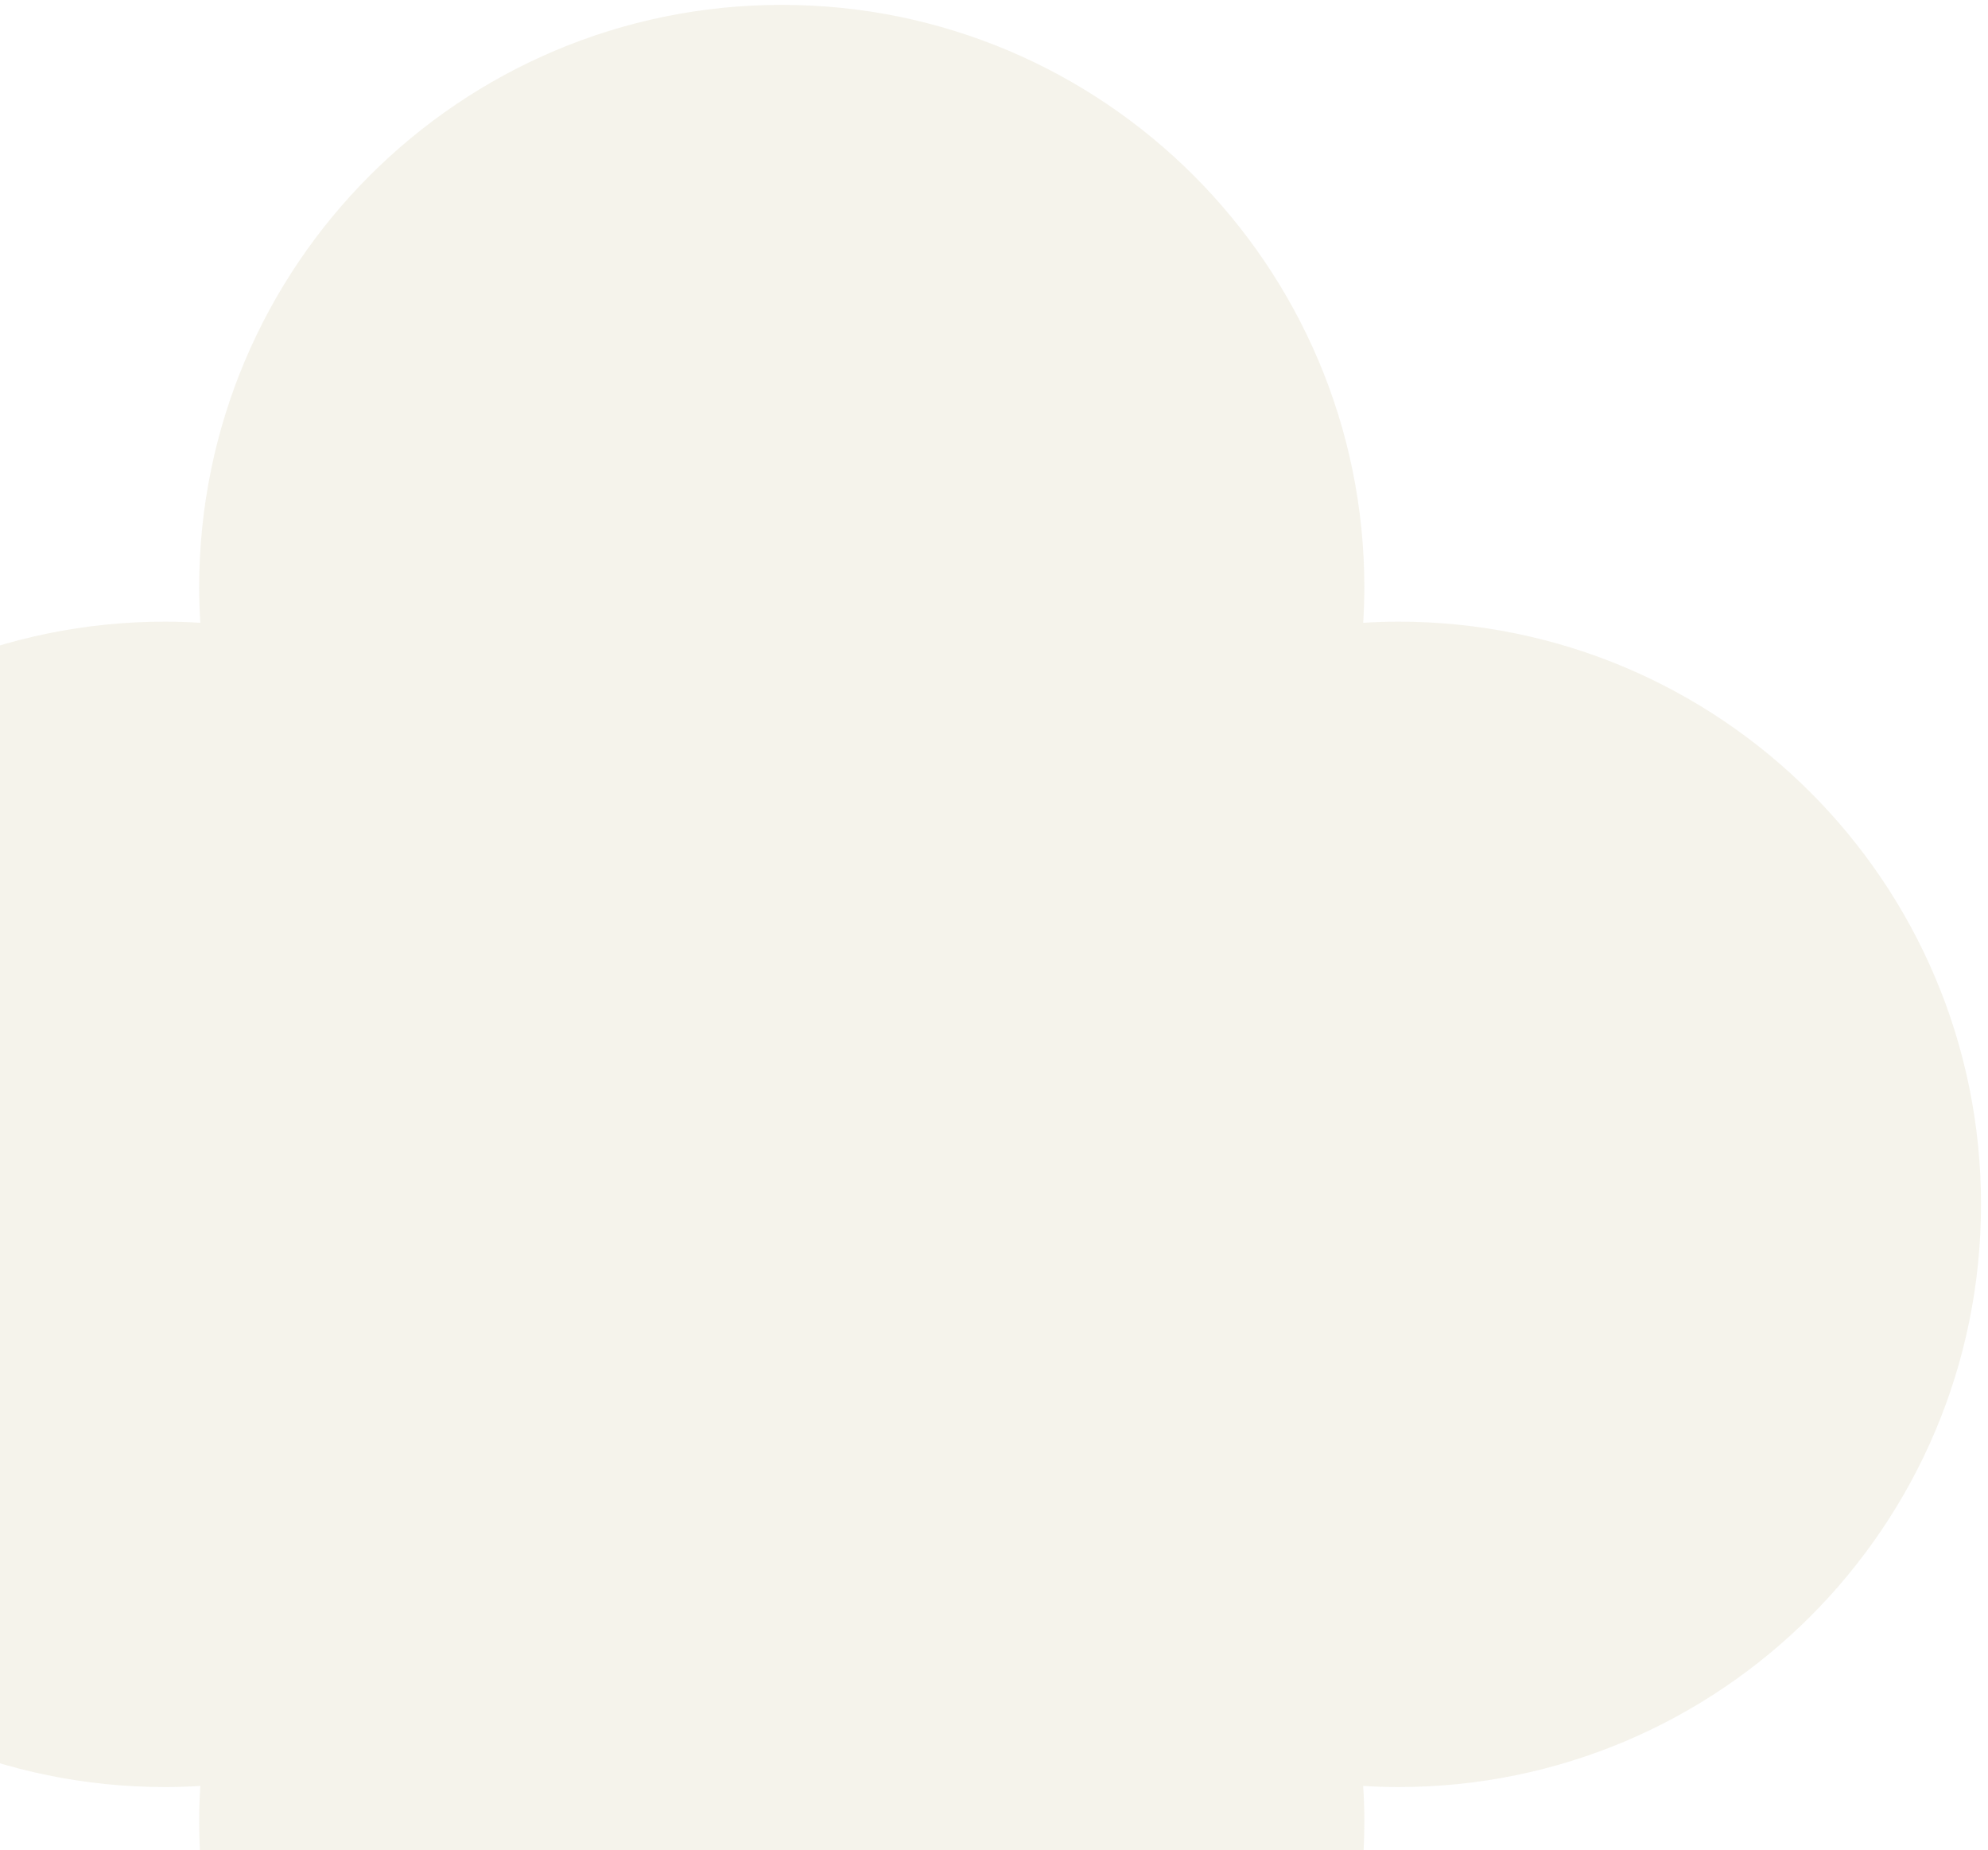 <svg width="72" height="67" viewBox="0 0 72 67" fill="none" xmlns="http://www.w3.org/2000/svg">
<path d="M5.979 64.71C6.408 64.71 6.834 64.695 7.255 64.669C7.229 65.092 7.213 65.516 7.213 65.944C7.213 77.596 16.659 87.044 28.313 87.044C39.967 87.044 49.413 77.598 49.413 65.944C49.413 65.516 49.397 65.092 49.371 64.669C49.792 64.695 50.218 64.71 50.647 64.71C62.299 64.71 71.747 55.264 71.747 43.61C71.747 31.956 62.301 22.51 50.647 22.51C50.218 22.51 49.792 22.526 49.371 22.552C49.397 22.128 49.413 21.705 49.413 21.276C49.413 9.625 39.967 0.176 28.313 0.176C16.659 0.176 7.213 9.622 7.213 21.276C7.213 21.705 7.229 22.131 7.255 22.552C6.831 22.526 6.408 22.51 5.979 22.51C-5.673 22.51 -15.121 31.956 -15.121 43.61C-15.121 55.264 -5.675 64.71 5.979 64.71Z" fill="#C0AF80" fill-opacity="0.16"/>
</svg>
